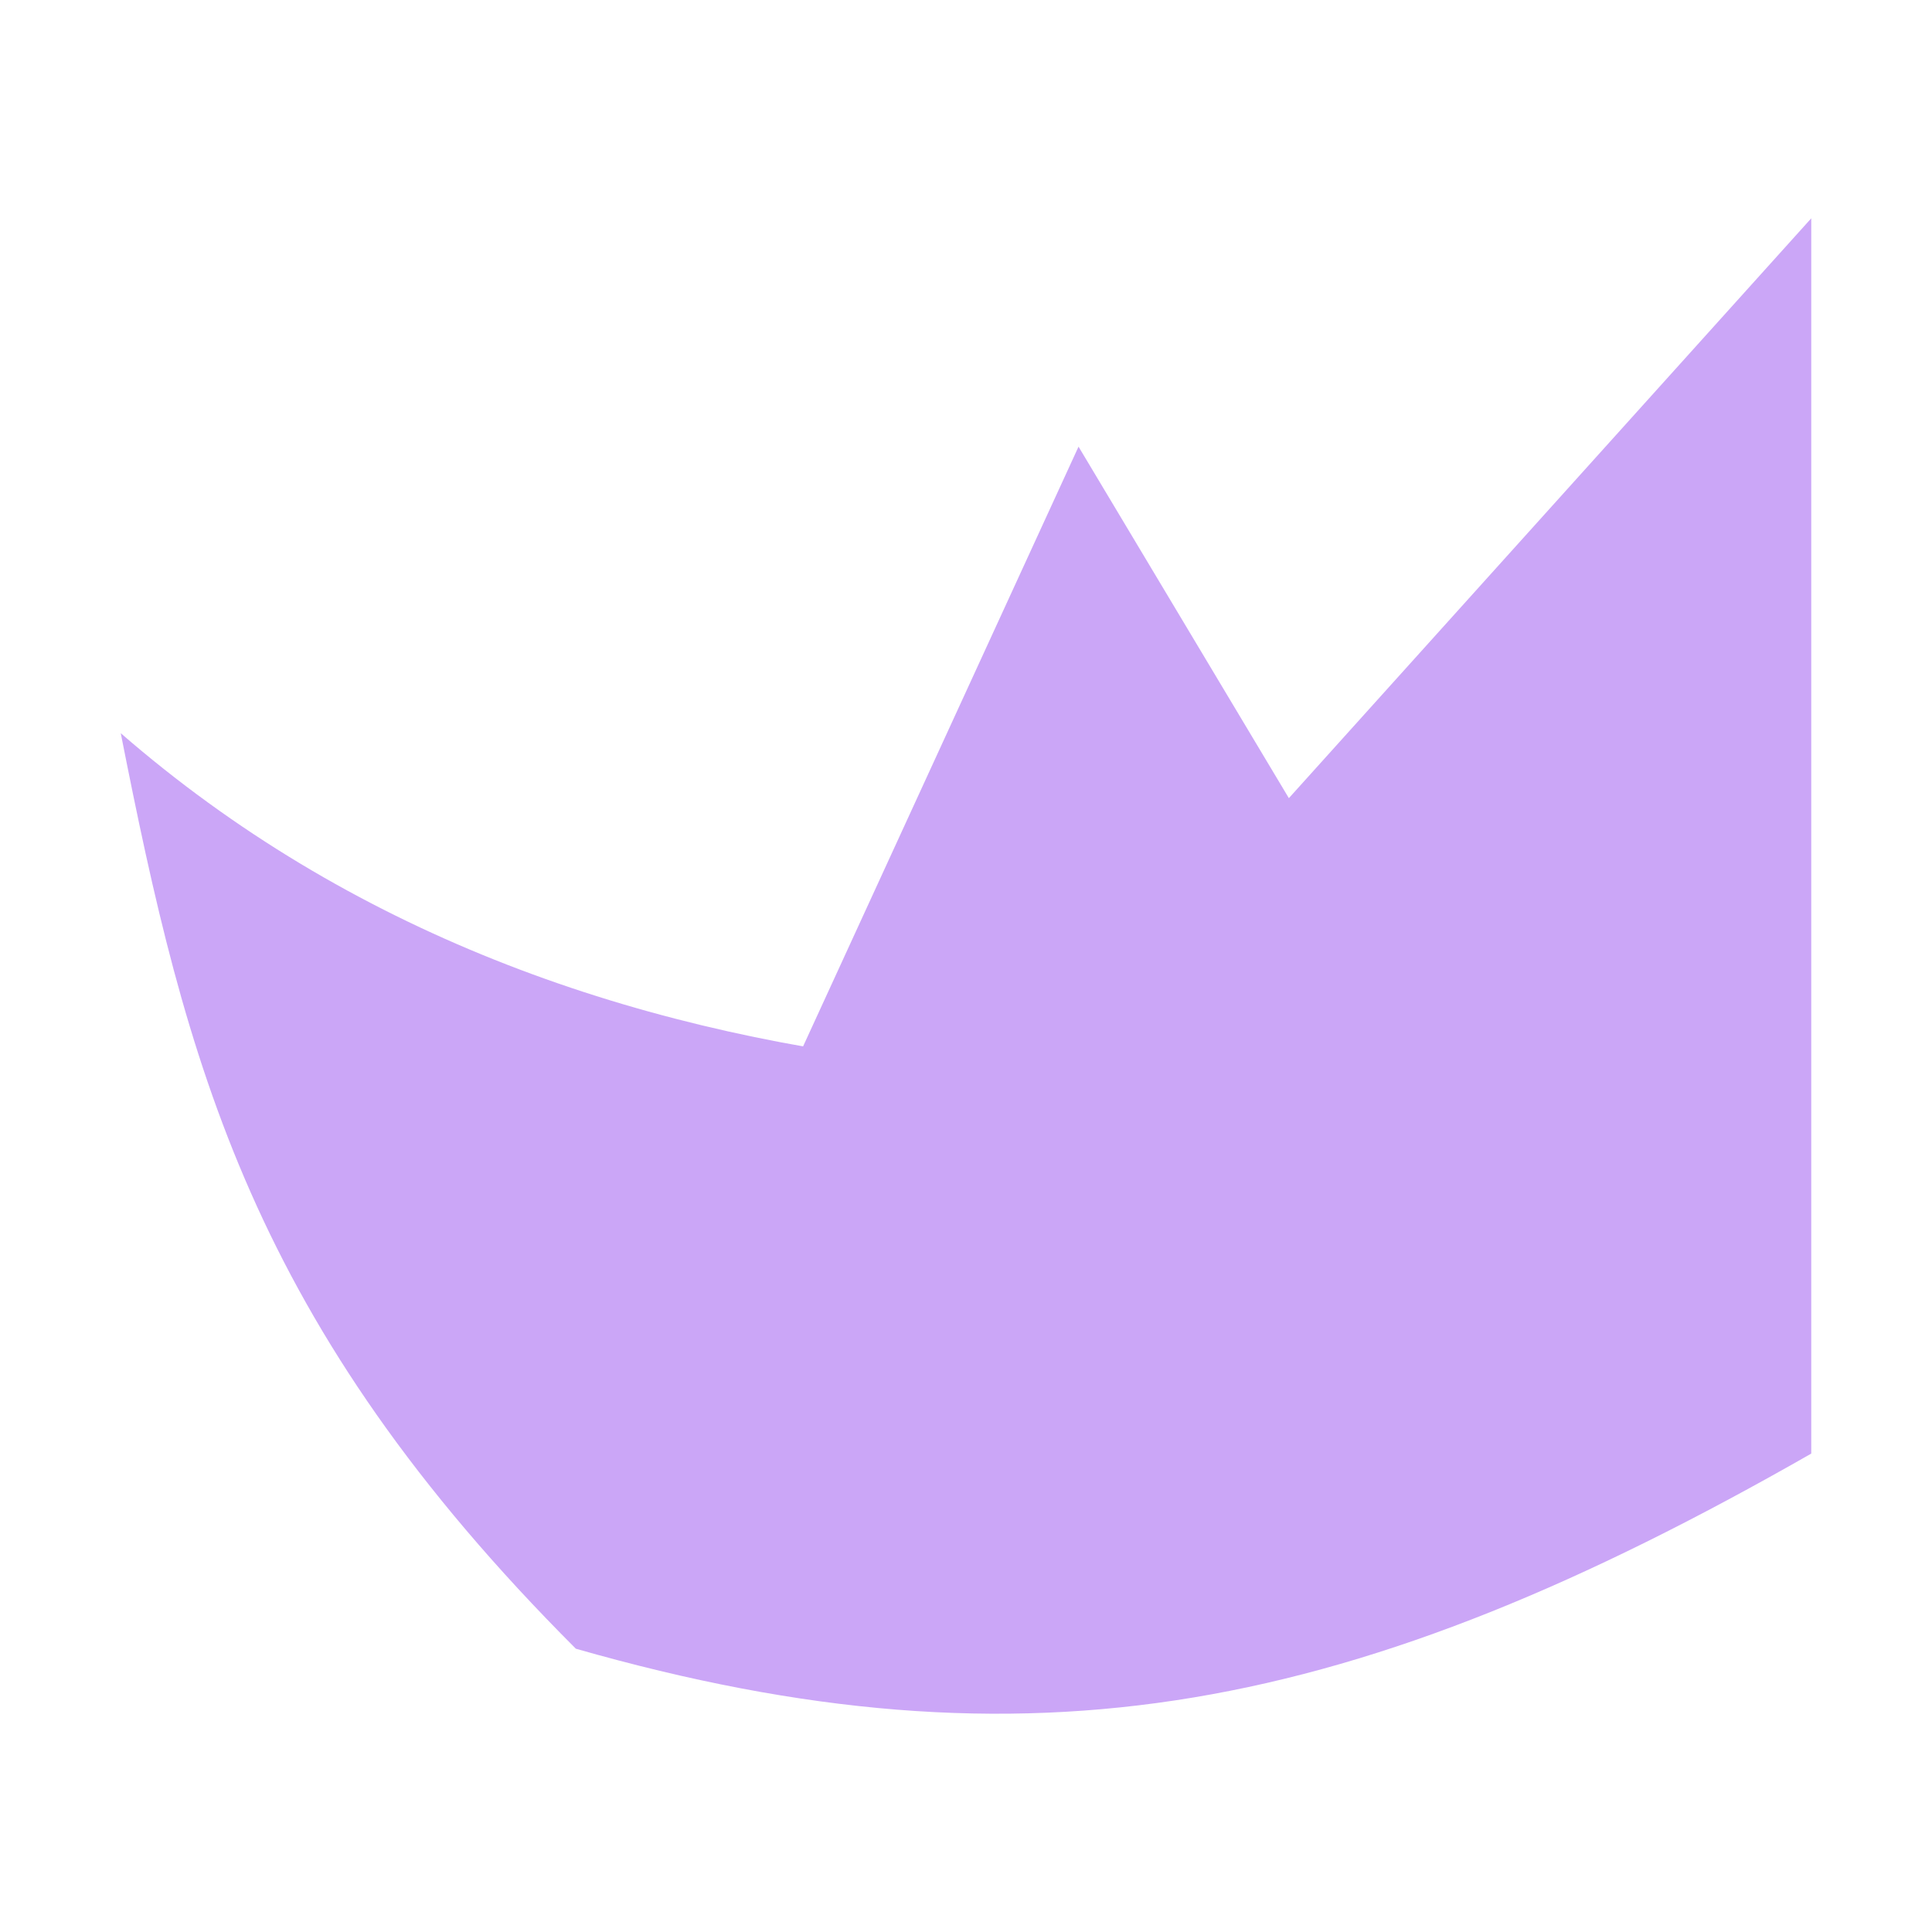 <svg xmlns="http://www.w3.org/2000/svg" style="isolation:isolate" width="16" height="16" viewBox="0 0 16 16">
 <defs>
  <clipPath id="_clipPath_s21Rv4iqxKWJPyXKFiUFXZp4UCYiOlHJ">
   <rect width="16" height="16"/>
  </clipPath>
 </defs>
 <g clip-path="url(#_clipPath_s21Rv4iqxKWJPyXKFiUFXZp4UCYiOlHJ)">
  <rect fill="#CBA6F7" width="4.625" height="3.594" x="17.19" y=".06" transform="matrix(1,0,0,1,0,0)"/>
  <path fill="#CBA6F7" d="M 15 1.808 L 15 12.038 C 11.231 14.192 8.539 14.731 4.769 13.654 C 2.077 10.961 1.541 8.808 1 6.072 C 4.769 9.347 10.154 9.347 15 8.264 L 5.846 10.418 L 8.932 3.699 L 12.308 9.341 L 10.154 7.187"/>
 </g>
</svg>
